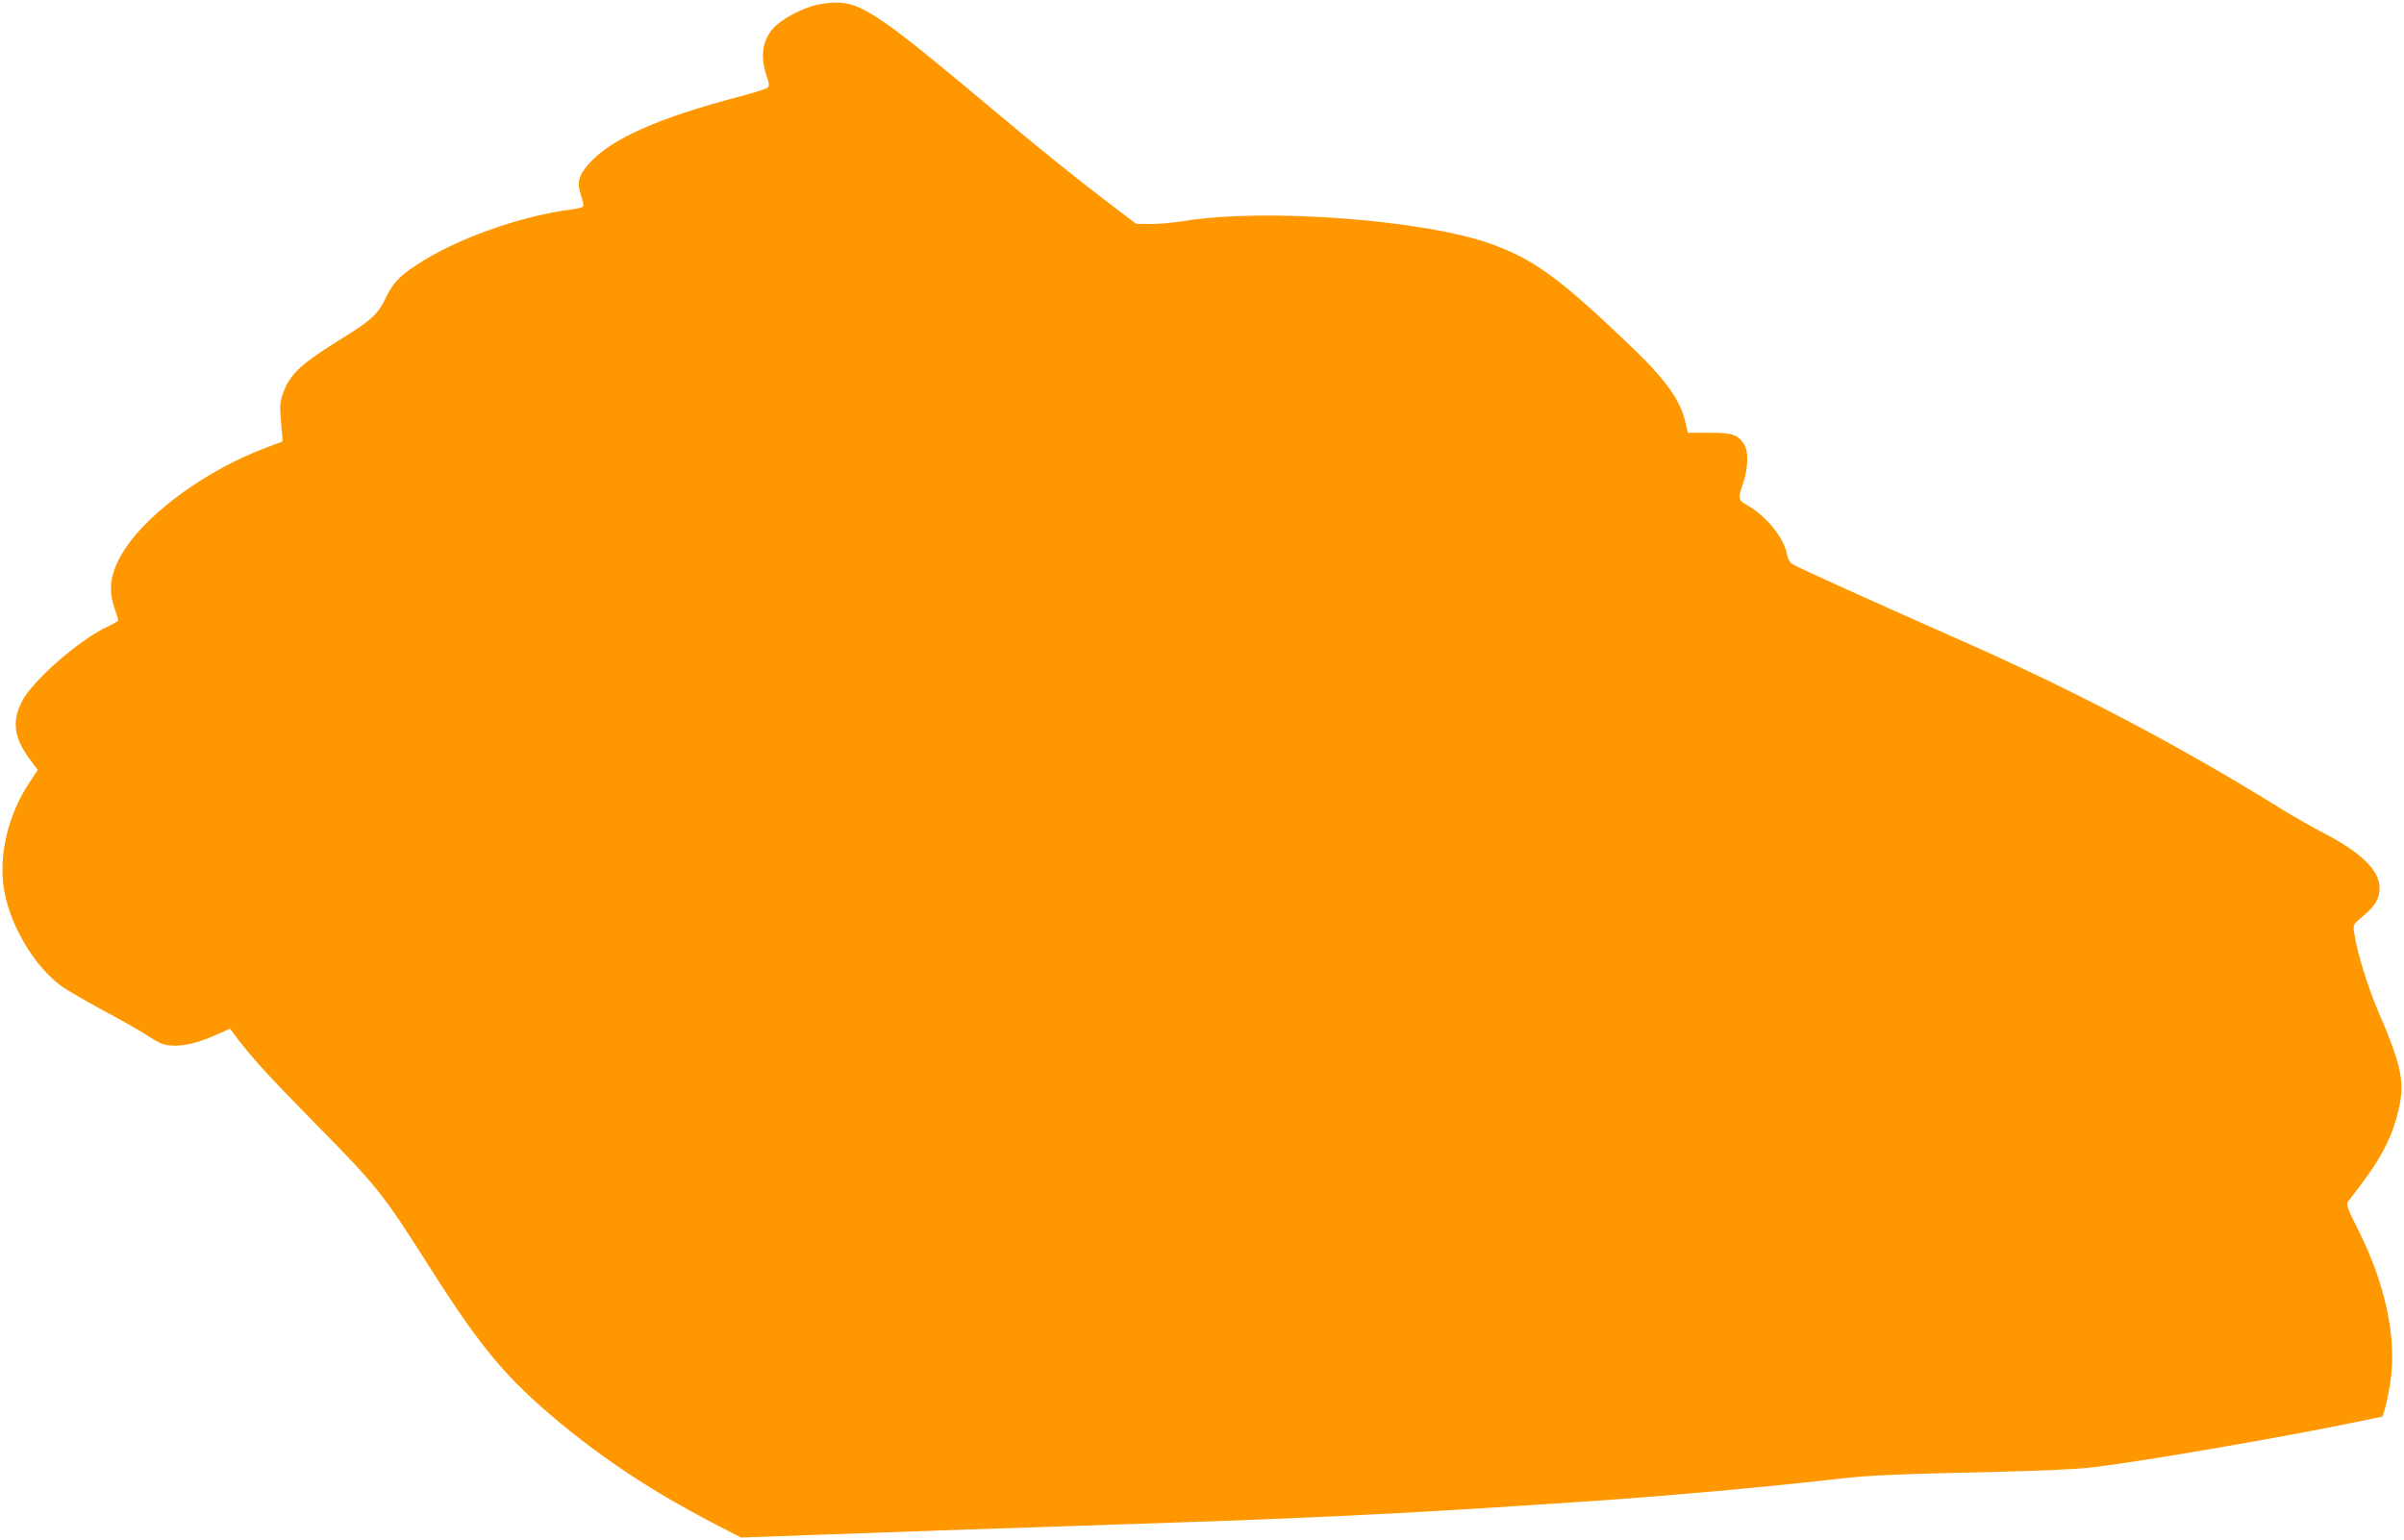 <?xml version="1.0" standalone="no"?>
<!DOCTYPE svg PUBLIC "-//W3C//DTD SVG 20010904//EN"
 "http://www.w3.org/TR/2001/REC-SVG-20010904/DTD/svg10.dtd">
<svg version="1.0" xmlns="http://www.w3.org/2000/svg"
 width="1280pt" height="820pt" viewBox="0 0 1280 820"
 preserveAspectRatio="xMidYMid meet">
<g transform="translate(0,820) scale(0.1,-0.1)"
fill="#ff9800" stroke="none">
<path d="M4353 8175 c-84 -18 -196 -79 -237 -127 -59 -68 -69 -152 -32 -259
12 -35 13 -46 3 -56 -7 -6 -75 -28 -152 -48 -424 -111 -677 -223 -794 -351
-61 -67 -72 -107 -47 -176 9 -27 14 -52 11 -57 -3 -5 -29 -12 -58 -16 -273
-34 -625 -159 -830 -297 -94 -62 -125 -96 -163 -174 -41 -87 -75 -118 -229
-214 -220 -136 -278 -189 -316 -289 -17 -45 -20 -69 -15 -126 3 -38 7 -85 8
-103 l3 -33 -100 -38 c-300 -114 -604 -333 -735 -528 -80 -120 -98 -215 -60
-323 11 -30 19 -59 20 -63 0 -4 -24 -19 -52 -32 -148 -66 -406 -290 -462 -402
-53 -105 -41 -193 39 -302 l46 -62 -45 -68 c-115 -172 -166 -395 -133 -578 35
-190 162 -402 305 -506 26 -19 126 -77 222 -129 97 -52 197 -109 223 -126 26
-18 63 -40 82 -48 68 -28 174 -12 302 47 l68 30 20 -27 c82 -112 175 -215 415
-459 354 -359 377 -389 636 -797 267 -421 404 -583 689 -819 245 -202 499
-368 800 -525 l160 -83 395 14 c217 8 535 19 705 25 171 6 438 15 595 20 157
5 425 14 595 20 646 21 1184 47 1705 80 168 11 375 25 460 30 429 28 992 78
1400 125 160 18 310 24 810 35 254 6 453 15 535 25 259 31 1003 159 1385 238
l155 32 13 40 c7 22 20 85 29 140 36 237 -24 522 -173 819 -56 110 -63 131
-52 146 7 9 41 54 75 99 111 146 169 268 199 412 27 133 6 227 -114 504 -57
134 -113 317 -127 415 -7 45 -6 46 45 89 68 57 90 95 90 152 0 93 -99 190
-302 294 -59 31 -162 90 -230 132 -532 330 -1084 621 -1688 888 -459 203 -879
393 -906 410 -13 8 -25 30 -29 51 -16 90 -111 207 -215 265 -46 26 -47 34 -19
115 27 78 30 171 6 207 -35 53 -61 62 -186 62 l-114 0 -12 52 c-29 127 -109
237 -322 438 -349 332 -482 429 -698 510 -351 133 -1212 199 -1650 128 -60
-10 -143 -17 -183 -16 l-73 1 -116 88 c-193 146 -395 309 -658 530 -562 472
-676 551 -803 560 -31 2 -85 -3 -119 -11z"/>
</g>
</svg>
